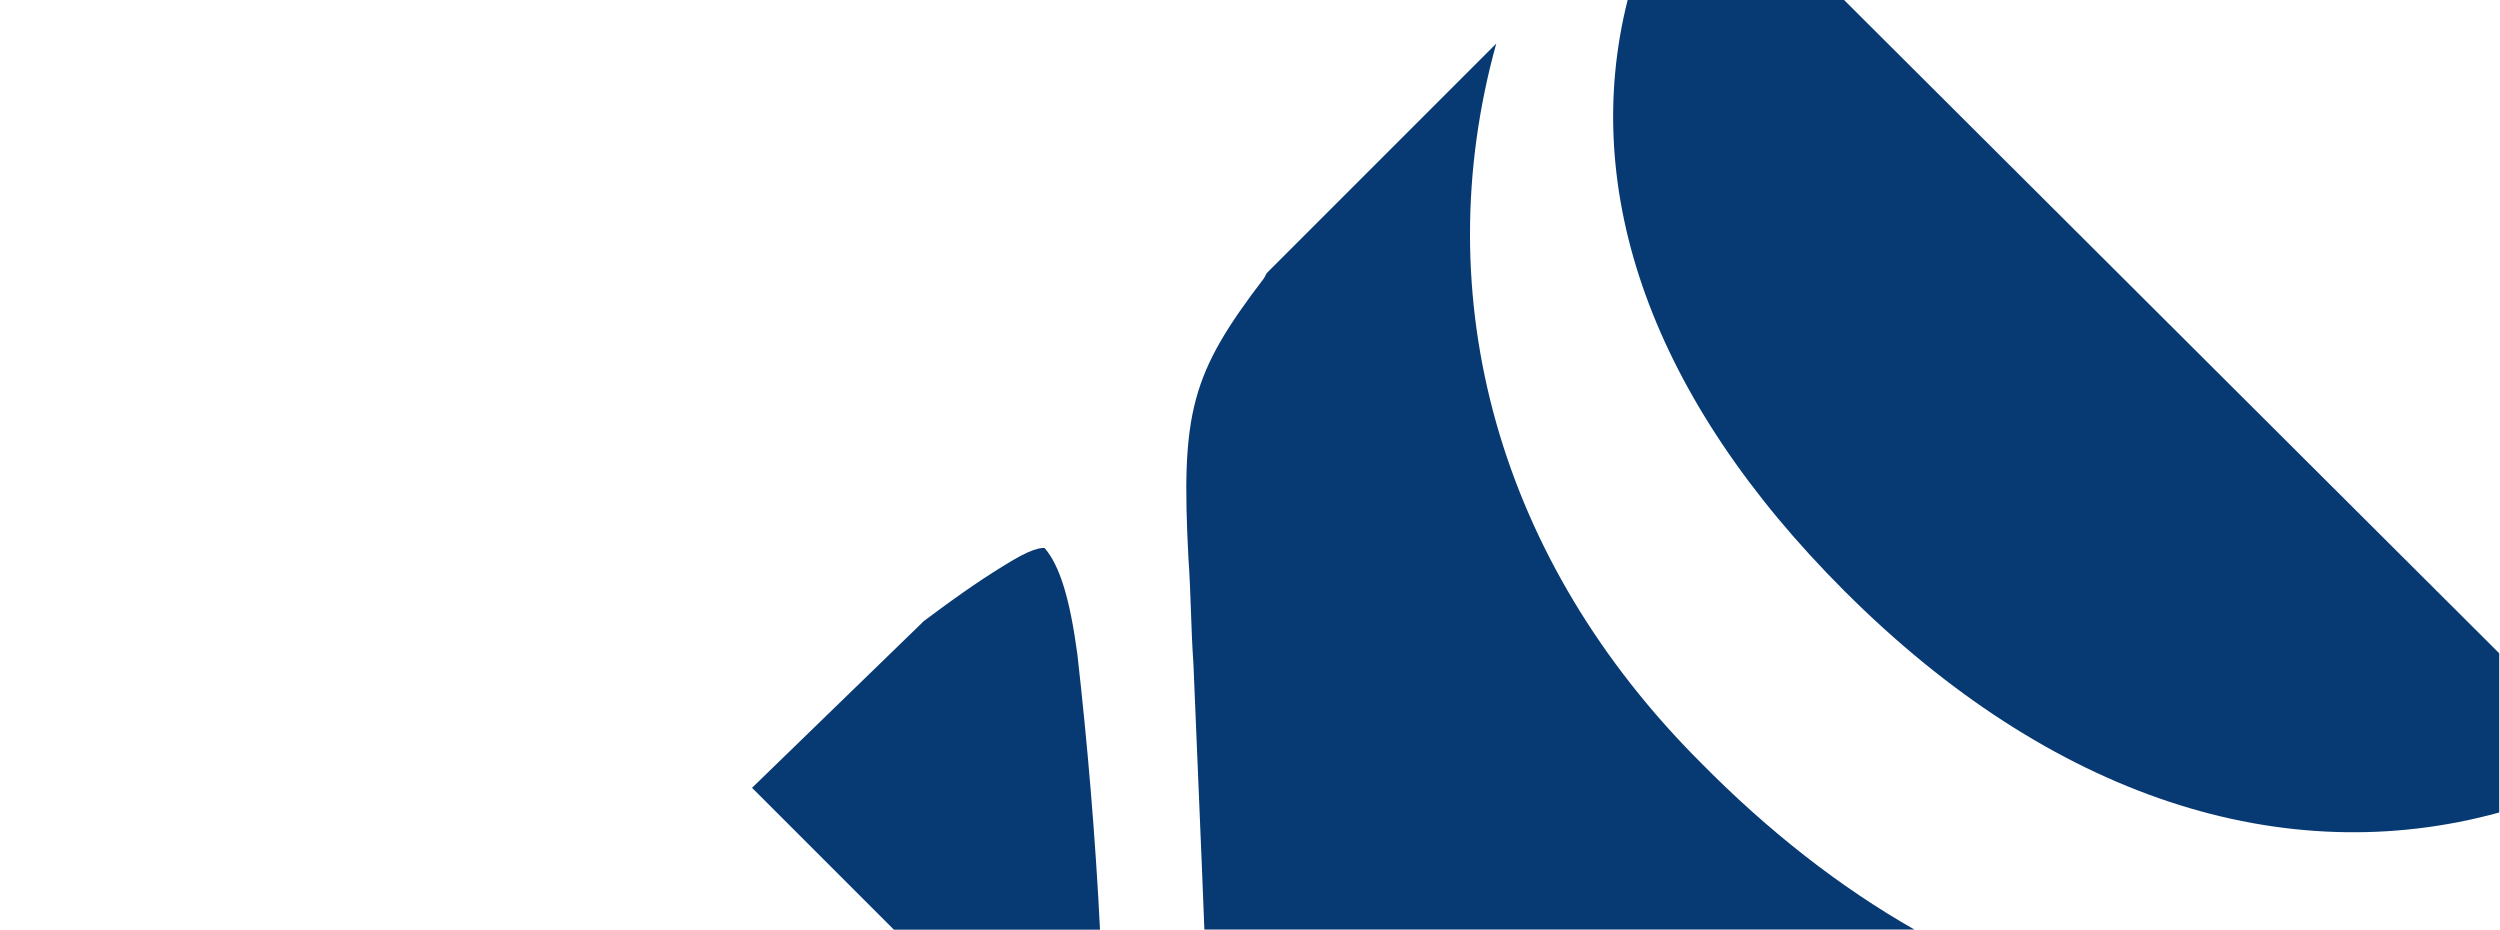 <?xml version="1.0" encoding="utf-8"?>
<!-- Generator: Adobe Illustrator 23.0.0, SVG Export Plug-In . SVG Version: 6.00 Build 0)  -->
<svg version="1.1" id="Layer_1" xmlns="http://www.w3.org/2000/svg" xmlns:xlink="http://www.w3.org/1999/xlink" x="0px" y="0px"
	 viewBox="0 0 1600 595" style="enable-background:new 0 0 1600 595;" xml:space="preserve">
<style type="text/css">
	.st0{fill:none;}
	.st1{fill:#073972;}
</style>
<rect x="-0.5" class="st0" width="1" height="595"/>
<polygon class="st0" points="1599.5,0 1180.2,0 1599.5,418.1 "/>
<path class="st1" d="M1088.4,488C959.2,358.9,912.4,191,957.6,27.9L810.7,174.8L809,178c-46.8,61.3-53.3,85.6-48.4,179.2
	c1.6,22.6,1.6,45.2,3.2,67.8c2.3,57.1,4.9,114.9,7,169.9h454.4C1177.8,567.9,1131.8,532.1,1088.4,488z"/>
<path class="st1" d="M668.6,350.8c0,0-4.8-1.6-21,8.1s-30.7,19.4-56.5,38.7l-1.6,1.6L481.3,504.2l90.8,90.8H704
	c-2.9-59.2-8.2-120.8-14.5-176.4C684.7,383.1,678.3,362.1,668.6,350.8z"/>
<path class="st1" d="M1180.4,378.2C1313,510.9,1461.9,557.8,1599.5,520V418.1L1180.2,0h-138.5C1010.8,122.5,1057,254.9,1180.4,378.2
	z"/>
</svg>
